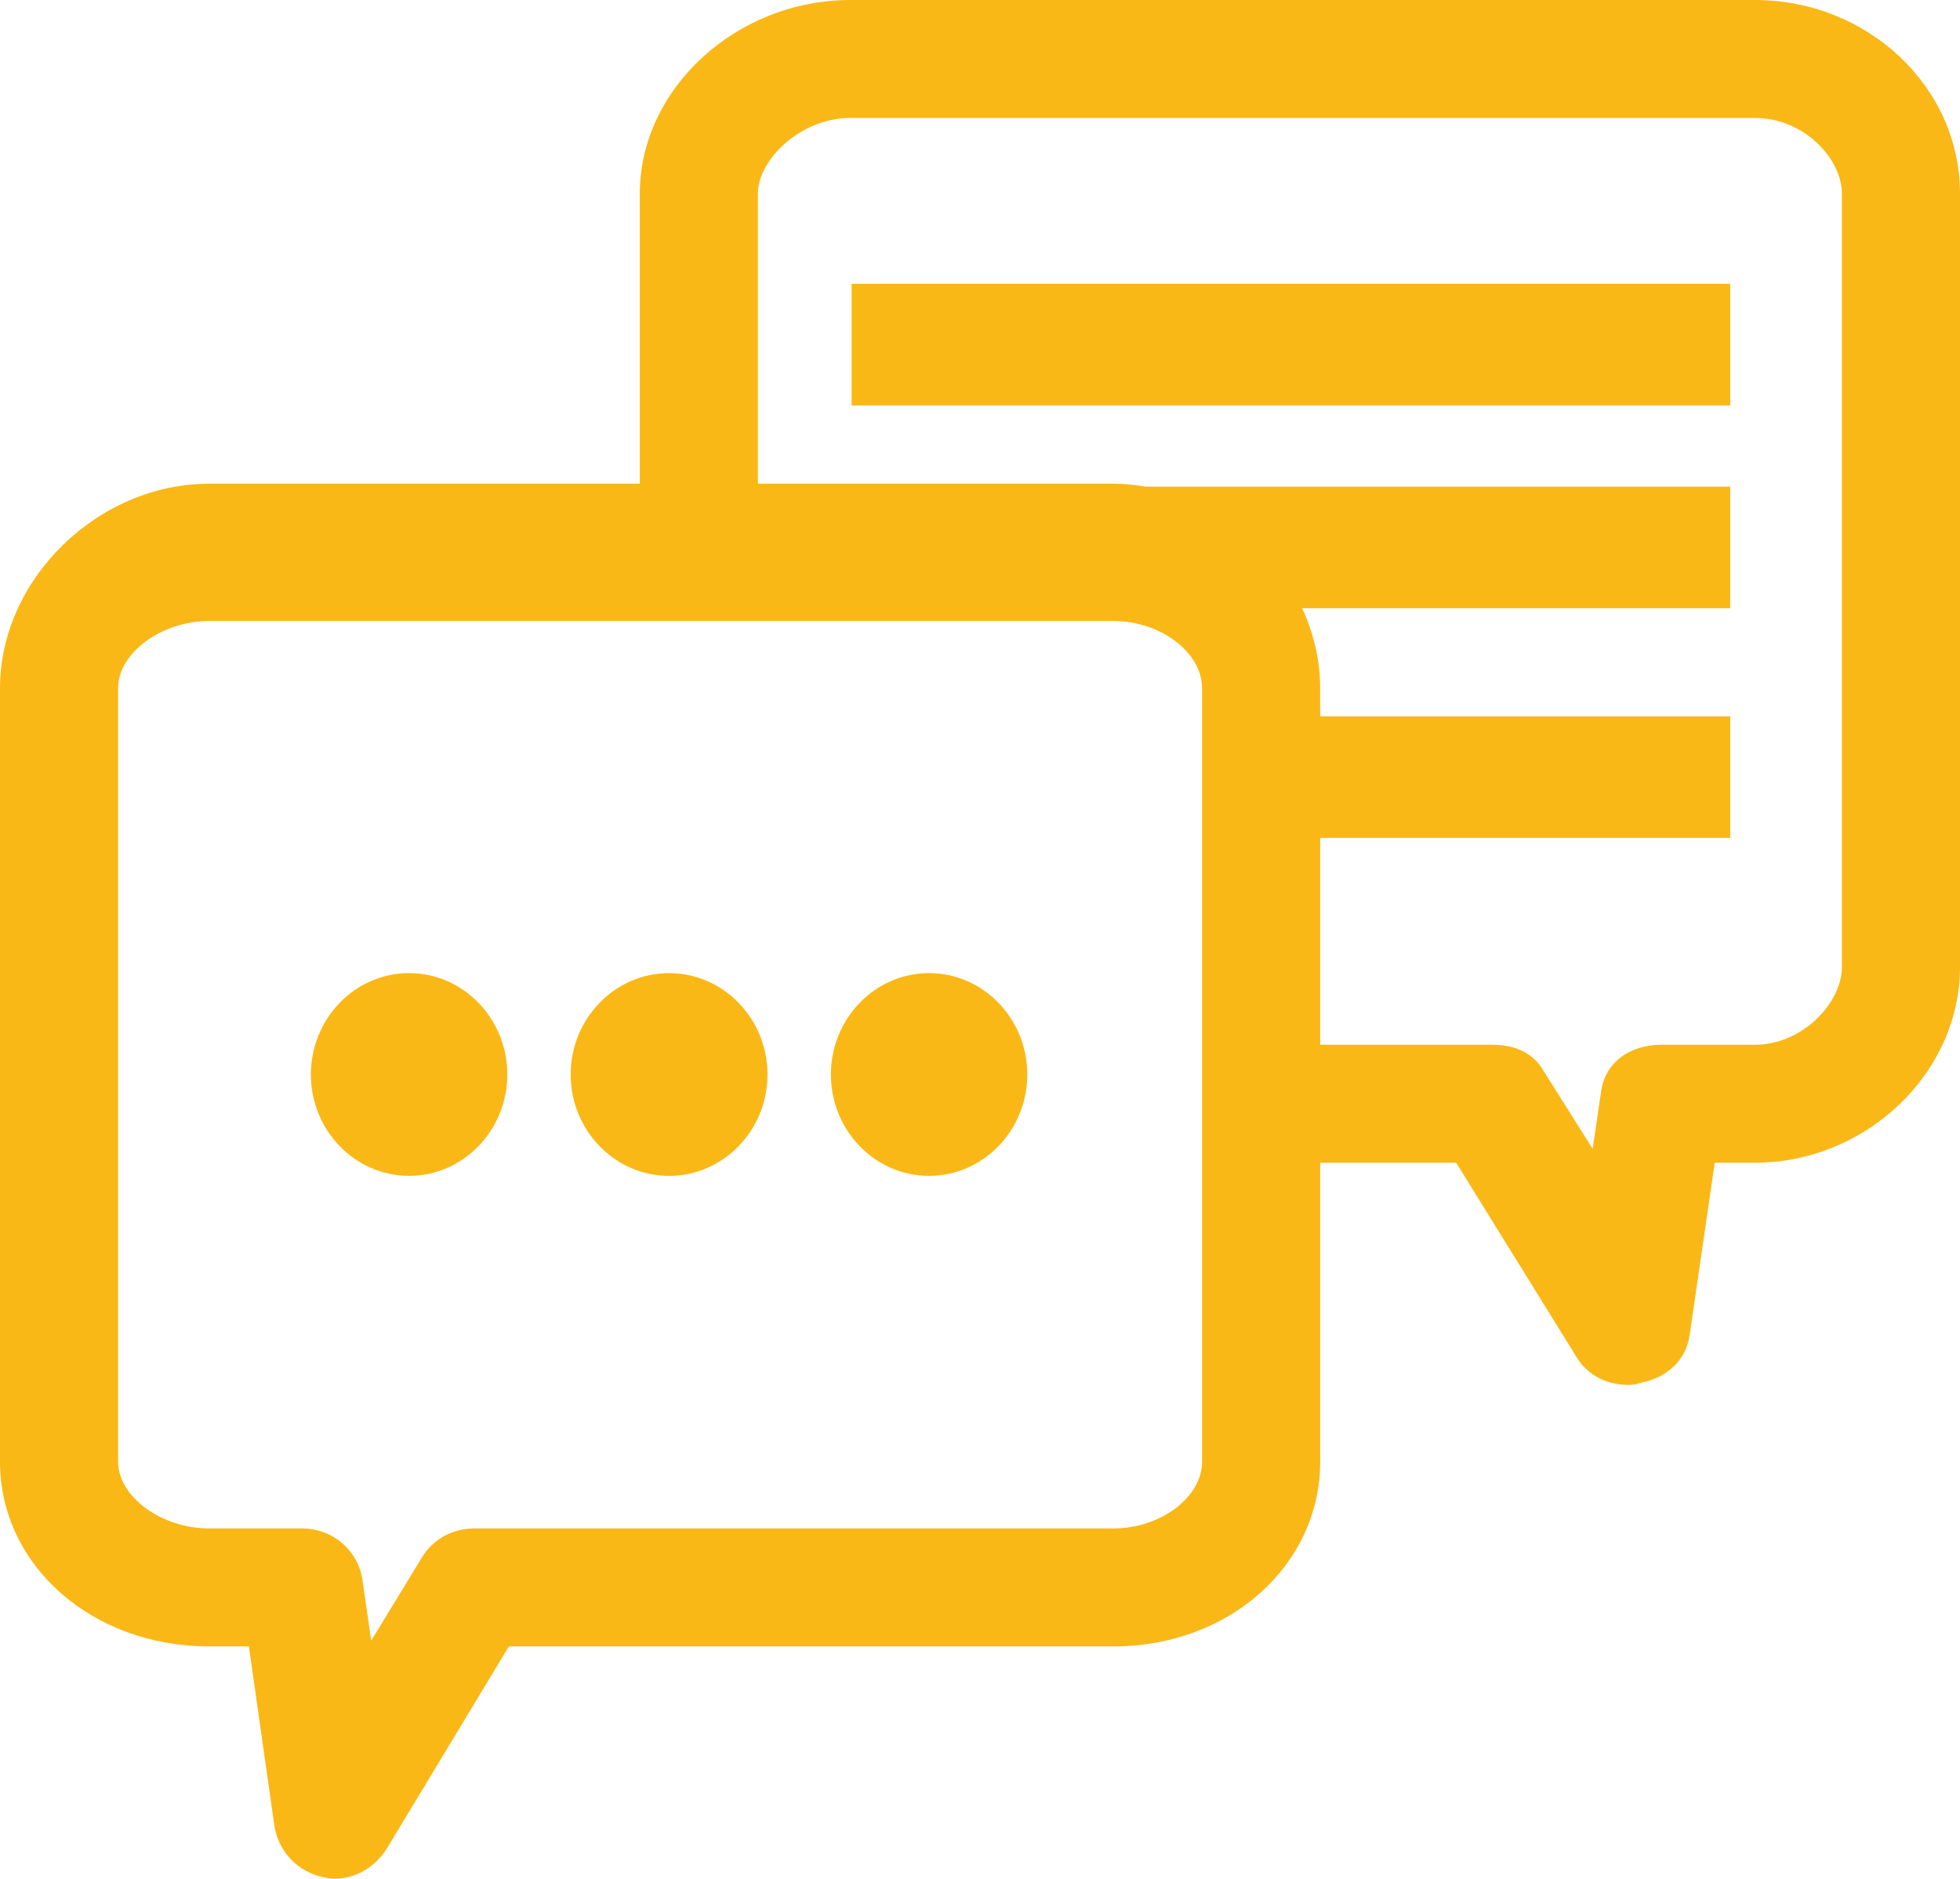 <?xml version="1.0" encoding="utf-8"?>
<!-- Generator: Adobe Illustrator 16.0.0, SVG Export Plug-In . SVG Version: 6.00 Build 0)  -->
<!DOCTYPE svg PUBLIC "-//W3C//DTD SVG 1.1//EN" "http://www.w3.org/Graphics/SVG/1.1/DTD/svg11.dtd">
<svg version="1.1" id="Layer_1" xmlns="http://www.w3.org/2000/svg" xmlns:xlink="http://www.w3.org/1999/xlink" x="0px" y="0px"
	 width="145px" height="139.002px" viewBox="0 0 145 139.002" enable-background="new 0 0 145 139.002" xml:space="preserve">
<path fill="#FAB816" d="M37.53,79.5c0,4.135-3.259,7.5-7.266,7.5c-4.006,0-7.265-3.365-7.265-7.5c0-4.136,3.259-7.501,7.265-7.501
	C34.271,72,37.53,75.365,37.53,79.5z M49.5,72c-4.015,0-7.281,3.365-7.281,7.501c0,4.135,3.266,7.5,7.281,7.5
	c4.013,0,7.279-3.365,7.279-7.5C56.778,75.365,53.513,72,49.5,72z M68.733,72c-4.005,0-7.264,3.365-7.264,7.501
	c0,4.135,3.259,7.5,7.264,7.5c4.006,0,7.265-3.365,7.265-7.5C75.998,75.365,72.739,72,68.733,72z M63,30.001h65v-9H63V30.001z
	 M145,14.332v57.226c0,7.844-6.952,14.471-15.18,14.471h-2.965l-1.853,12.742c-0.258,1.804-1.594,3.128-3.572,3.533
	c-0.279,0.082-0.56,0.167-0.907,0.167c-1.68,0-3.091-0.741-3.873-2.033l-8.923-14.409H97.666v22.119
	c0,7.664-6.719,13.669-15.297,13.669H37.647l-9.002,14.909c-0.854,1.405-2.337,2.276-3.872,2.276c-0.333,0-0.617-0.061-0.845-0.108
	c-1.93-0.396-3.365-1.941-3.637-3.86l-1.878-13.217h-2.938C6.797,121.817,0,115.812,0,108.148V50.917
	c0-8.059,7.231-15.128,15.475-15.128h31.857V14.332C47.332,6.563,54.472,0,62.922,0h66.898C138.189,0,145,6.43,145,14.332z
	 M136.263,71.558V14.332c0-2.592-2.813-5.606-6.442-5.606H62.922c-3.691,0-6.854,3.083-6.854,5.606v21.457h26.301
	c0.749,0,1.524,0.069,2.369,0.213H128v8.997H96.331c0.878,1.902,1.335,3.911,1.335,5.918V53H128V62H97.666v15.299h12.6
	c0.682,0,2.758,0,3.87,1.845l3.689,5.86l0.629-4.276c0.3-2.08,2.059-3.429,4.481-3.429h6.885
	C133.389,77.299,136.263,74.16,136.263,71.558z M88.928,50.917c0-2.648-3.065-4.971-6.559-4.971H15.475
	c-3.527,0-6.74,2.369-6.74,4.971v57.231c0,2.586,3.212,4.94,6.74,4.94h6.864c2.279,0,4.163,1.617,4.48,3.843l0.642,4.463l3.764-6.18
	c0.812-1.33,2.259-2.126,3.872-2.126h47.273c3.494,0,6.559-2.31,6.559-4.94V50.917z"/>
</svg>
